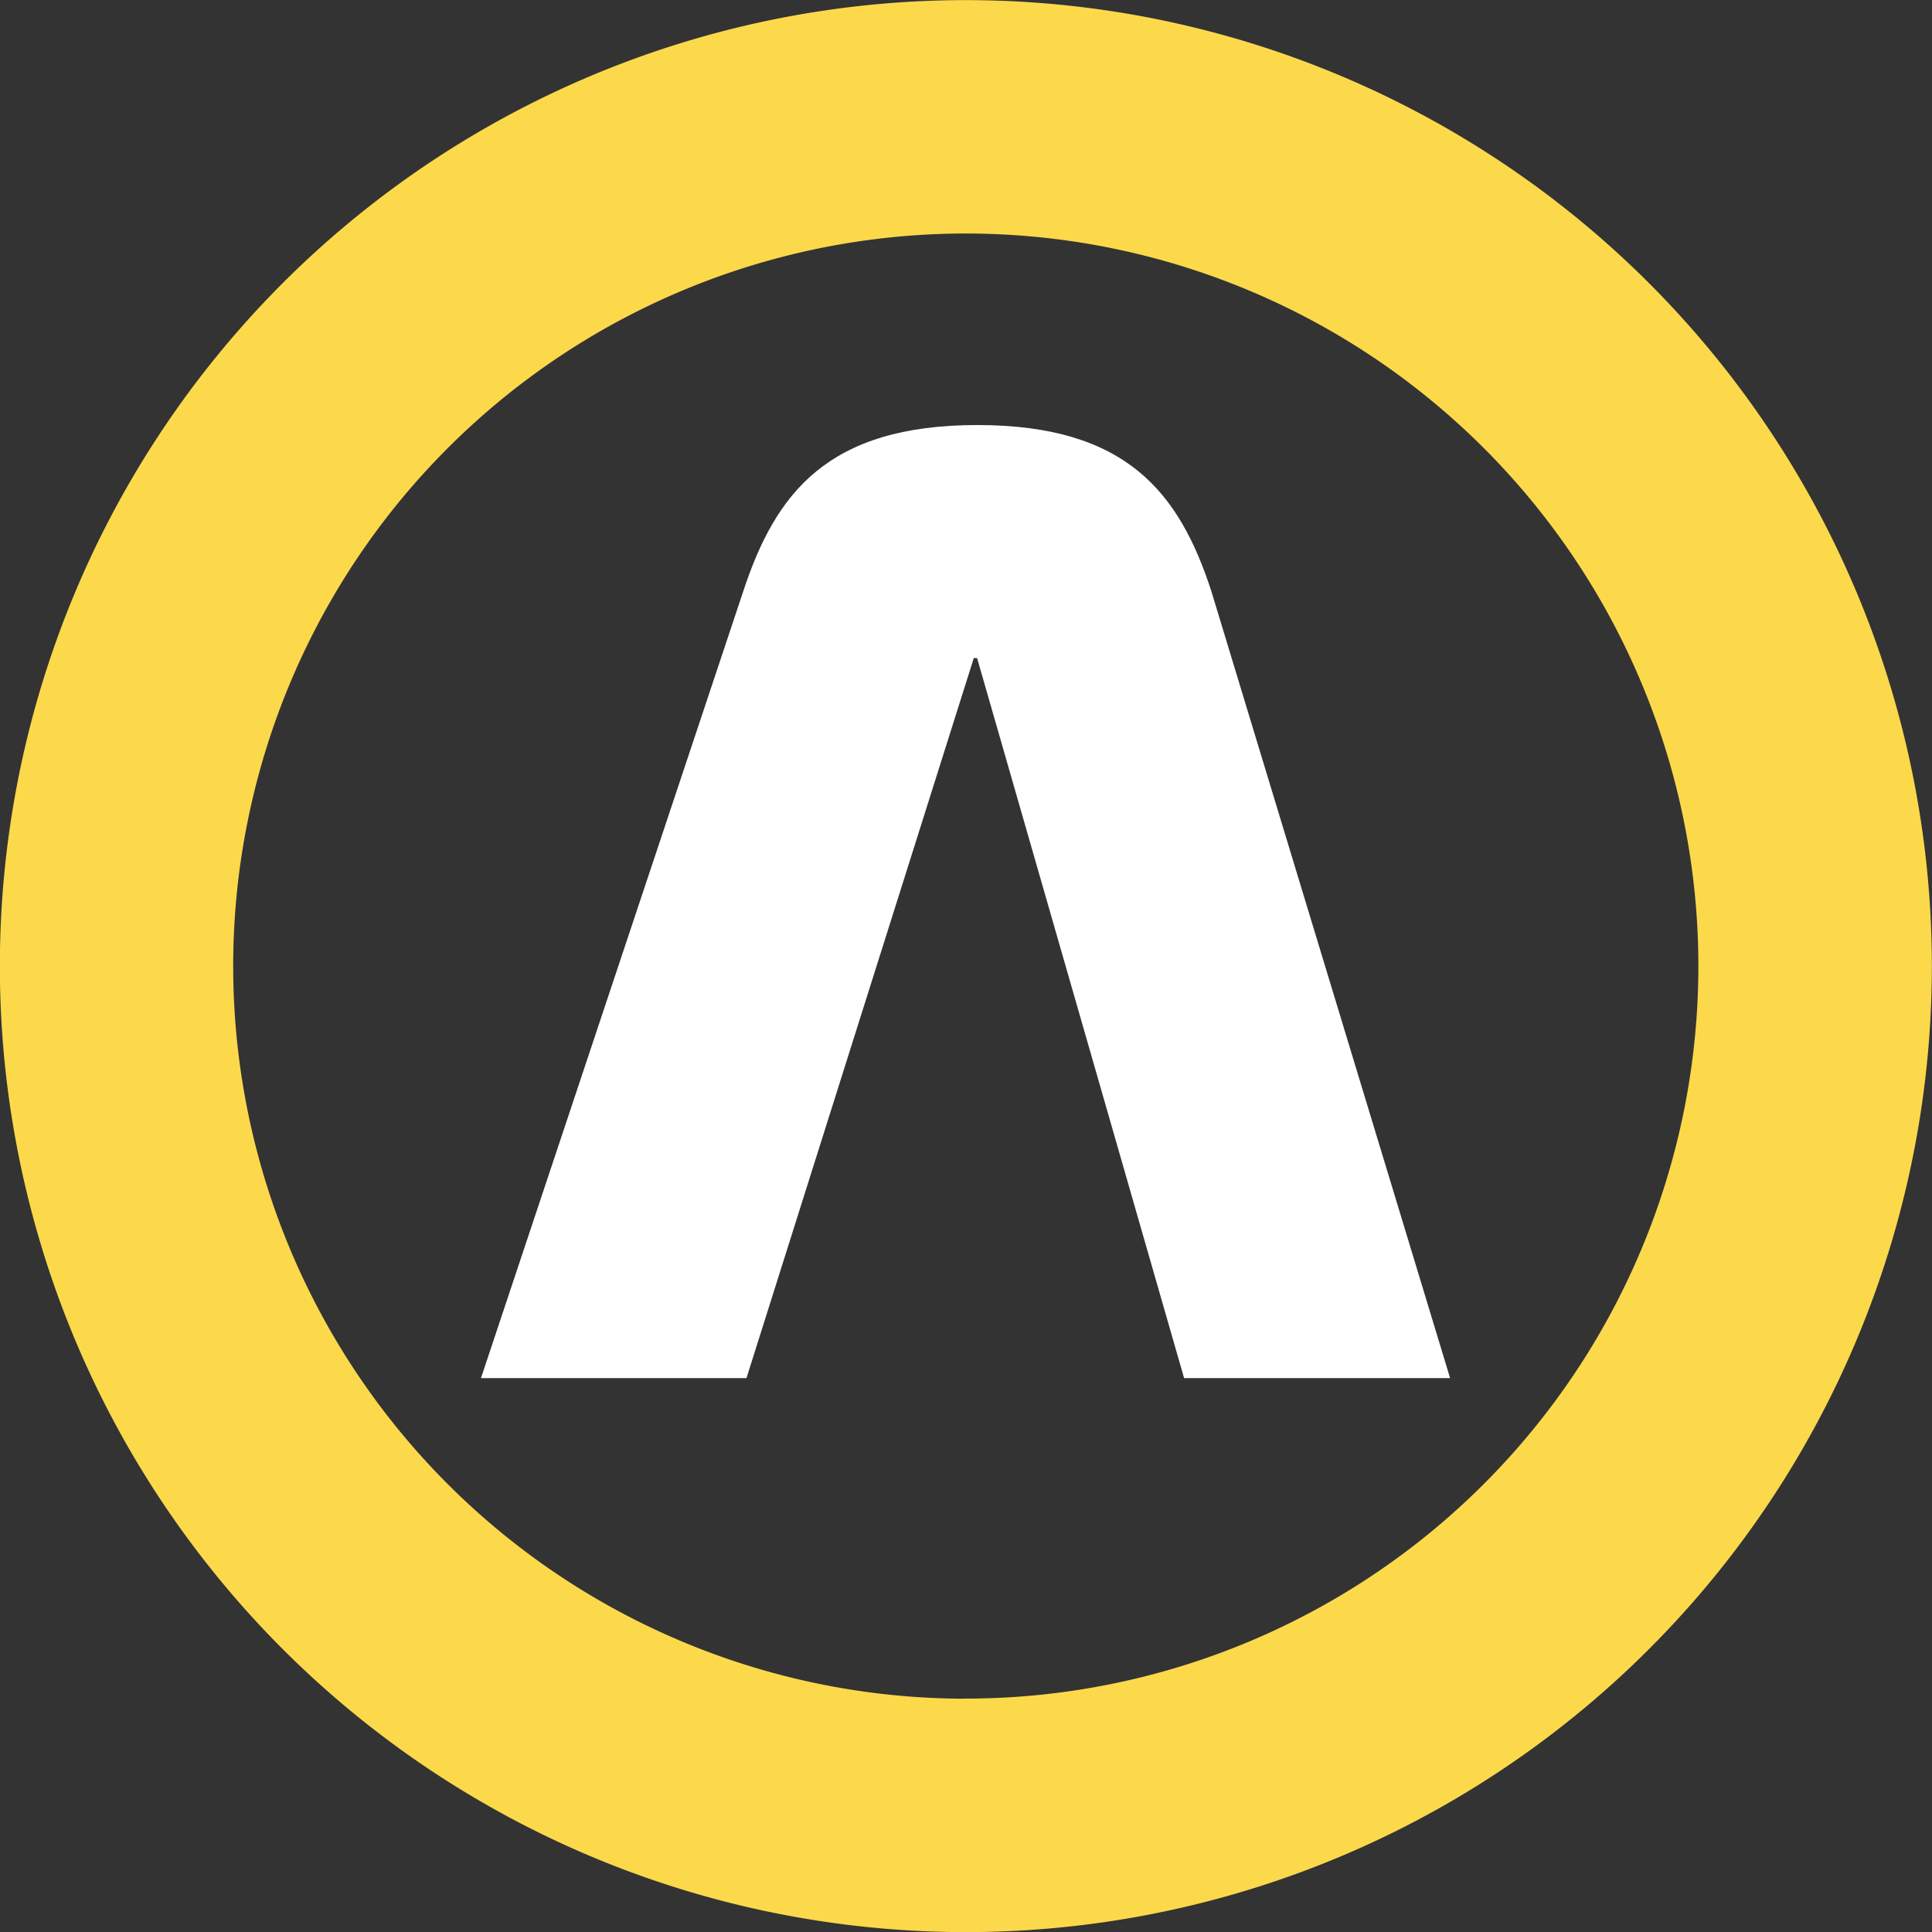 <svg id="Calque_1" data-name="Calque 1" xmlns="http://www.w3.org/2000/svg" viewBox="0 0 54 54"><rect x="0" y="0" width="54" height="54" fill="#333333" stroke="none"/><defs><style>.cls-1{fill:#fcd94b;}.cls-2{fill:#fff;}</style></defs><title>logo-speedmarking-velo-brandmark</title><g id="Logo"><path id="Tracé_4166" data-name="Tracé 4166" class="cls-1" d="M26.989,0A27,27,0,1,0,54,27,27,27,0,0,0,26.989,0m0,47.476A20.476,20.476,0,1,1,47.474,27,20.476,20.476,0,0,1,26.989,47.473Z" transform="translate(-0.004 0.003)"/><path id="Tracé_4167" data-name="Tracé 4167" class="cls-2" d="M33.1,38.516,27.314,18.39h-.092L20.868,38.516H13.447l7.334-22c.9-2.73,2.353-4.639,6.54-4.639s5.648,1.908,6.539,4.639l6.675,22H33.1" transform="translate(-0.004 0.003)"/></g></svg>